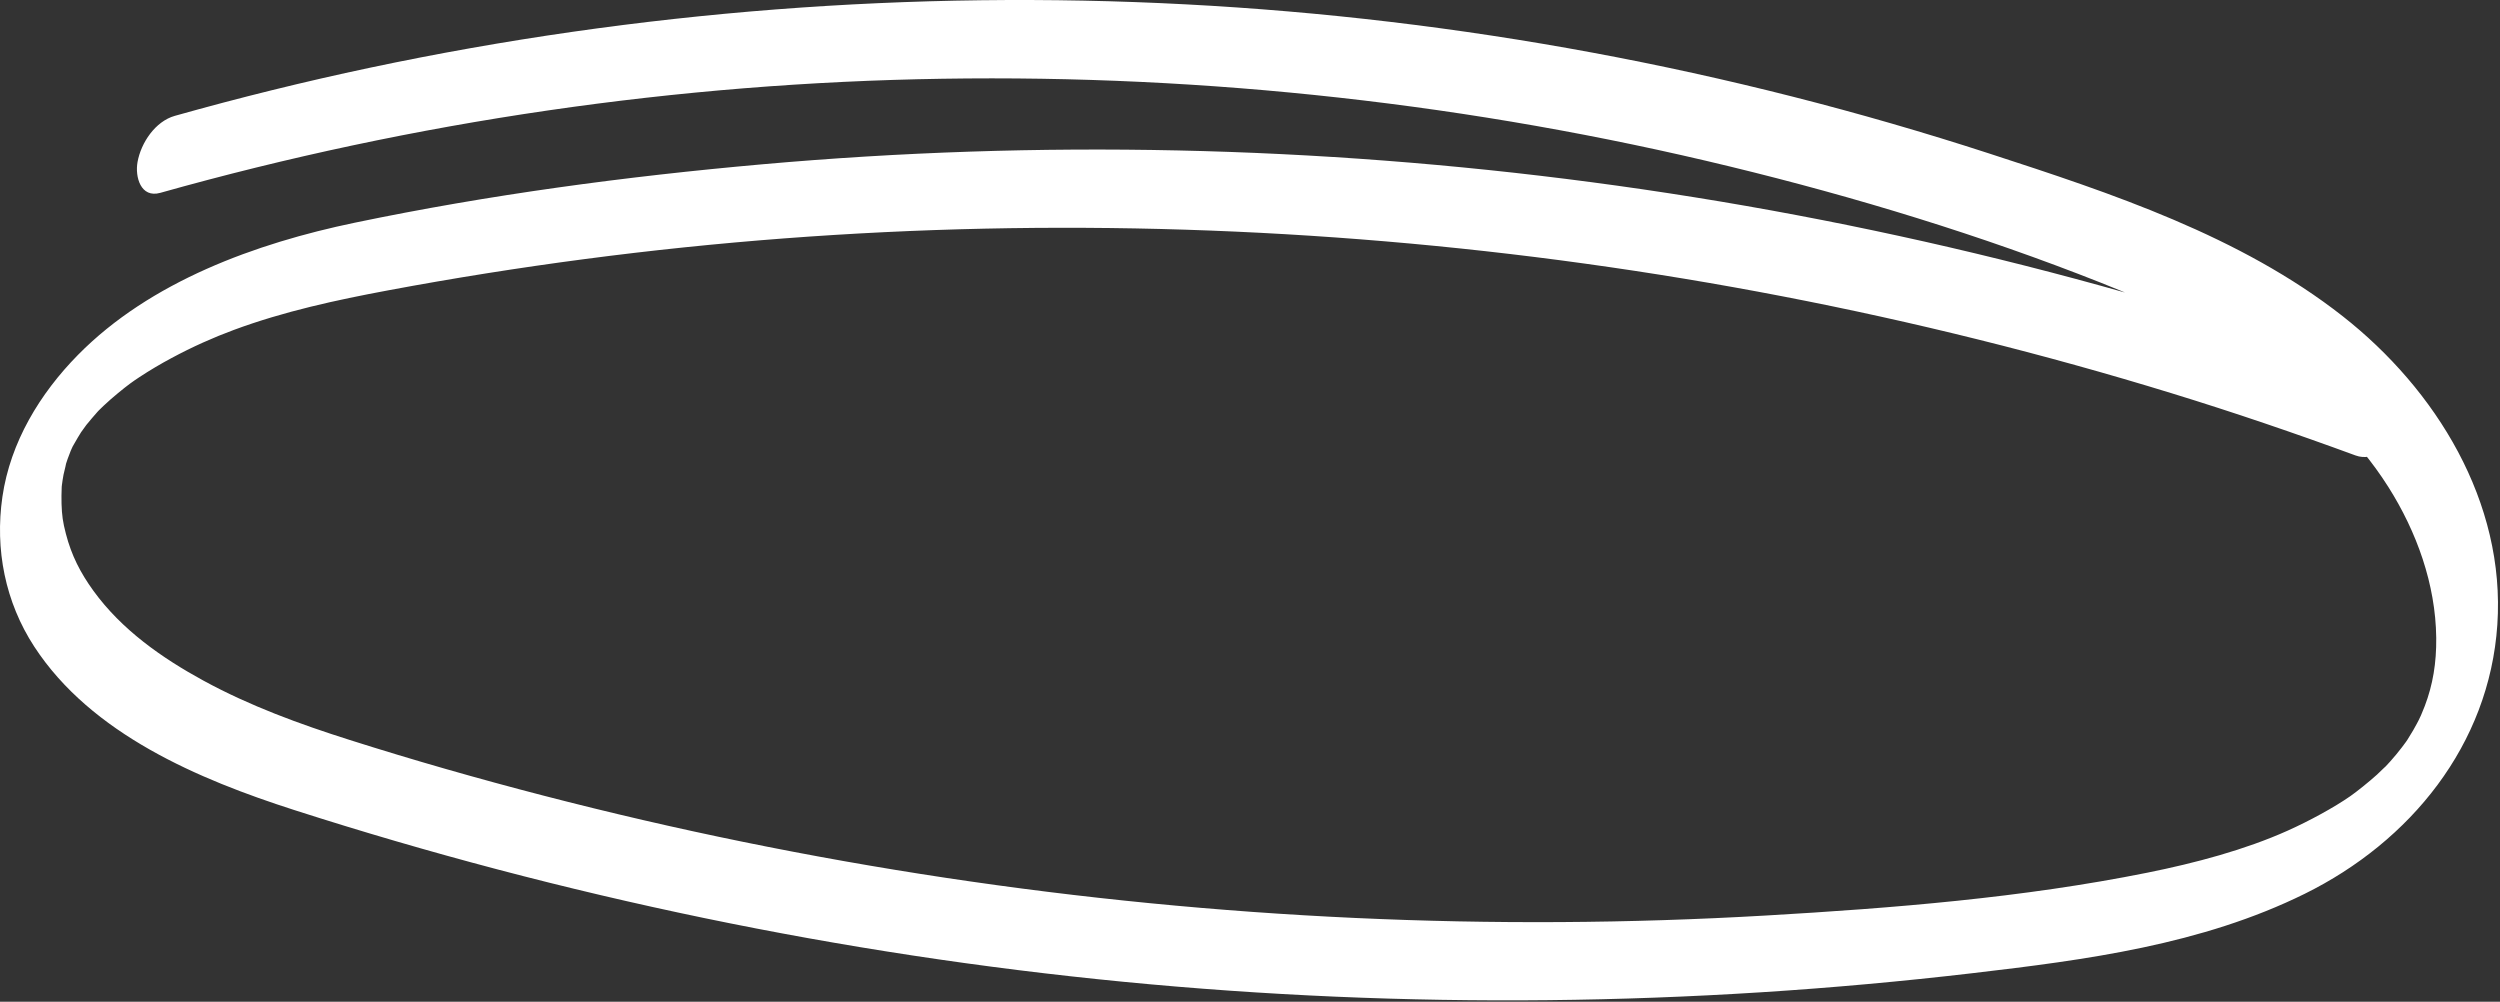 <?xml version="1.0" encoding="UTF-8"?> <svg xmlns="http://www.w3.org/2000/svg" width="876" height="351" viewBox="0 0 876 351" fill="none"><rect x="0" y="0" width="876" height="351" fill="#333333" stroke="none"/> <path d="M840.405 133.624C749.085 100.074 654.145 76.604 557.695 63.844C461.475 51.114 363.855 48.984 267.165 57.564C219.285 61.814 171.405 68.224 124.325 78.034C89.675 85.254 52.665 98.634 27.335 124.344C13.965 137.914 3.625 154.964 0.845 174.074C-1.825 192.474 1.815 210.944 12.005 226.574C31.995 257.234 69.665 273.094 103.135 283.844C197.495 314.144 294.945 334.404 393.595 344.014C492.595 353.654 592.535 352.564 691.325 340.984C730.915 336.344 771.415 331.044 807.585 313.184C844.575 294.914 872.235 261.024 875.065 218.914C877.965 175.954 853.615 136.484 820.825 110.754C785.035 82.674 739.835 67.714 697.105 53.814C605.995 24.194 511.185 6.554 415.495 1.524C319.865 -3.496 223.415 3.884 129.715 23.714C106.715 28.584 83.885 34.224 61.255 40.594C54.405 42.524 49.415 50.024 48.195 56.754C47.255 61.944 49.285 69.504 56.165 67.574C145.305 42.494 237.555 29.044 330.145 27.594C422.965 26.134 515.975 36.424 606.185 58.344C650.285 69.064 693.955 82.364 736.175 99.074C774.585 114.294 814.105 134.664 836.865 170.614C846.815 186.344 853.445 204.714 853.655 223.464C853.755 232.304 852.465 239.964 849.645 247.384C849.225 248.494 848.775 249.584 848.305 250.664C847.995 251.394 846.645 254.064 848.055 251.294C847.255 252.864 846.435 254.414 845.555 255.934C844.905 257.064 844.185 258.154 843.515 259.274C843.185 259.824 841.815 261.674 843.605 259.204C842.345 260.944 841.055 262.664 839.675 264.324C838.295 265.984 836.885 267.584 835.395 269.134C837.265 267.184 833.505 270.874 832.895 271.434C830.105 273.964 825.695 277.484 823.565 278.964C817.845 282.954 809.065 287.714 801.615 291.054C786.615 297.784 769.185 302.414 752.445 305.784C708.665 314.594 663.365 318.204 618.855 320.794C570.905 323.584 522.805 323.864 474.825 321.654C378.865 317.244 283.345 302.884 190.355 278.764C167.595 272.864 144.975 266.404 122.575 259.294C104.955 253.704 87.585 247.374 71.315 238.504C56.675 230.524 42.625 220.654 32.735 207.014C28.145 200.684 25.025 194.544 23.085 187.034C21.995 182.844 21.705 180.614 21.565 176.584C21.495 174.674 21.555 172.784 21.615 170.874C21.705 168.314 21.695 169.964 21.625 170.524C21.785 169.124 21.995 167.734 22.255 166.344C22.415 165.484 23.735 160.484 22.785 163.564C23.365 161.704 24.005 159.864 24.745 158.054C25.045 157.334 25.375 156.634 25.675 155.914C24.365 159.034 25.105 157.074 25.495 156.394C26.665 154.354 27.805 152.344 29.075 150.364C27.255 153.214 29.445 149.924 30.265 148.884C31.505 147.314 32.835 145.844 34.135 144.334C34.505 143.904 36.025 142.374 34.065 144.354C34.785 143.634 35.515 142.924 36.255 142.224C37.905 140.664 39.615 139.174 41.365 137.734C44.865 134.854 46.445 133.734 48.855 132.144C52.495 129.744 56.255 127.524 60.105 125.464C67.415 121.534 74.725 118.274 81.935 115.604C99.535 109.094 117.725 105.154 136.135 101.714C158.935 97.454 181.855 93.814 204.855 90.784C297.785 78.544 392.075 76.654 485.465 84.574C578.825 92.494 671.365 110.284 760.935 137.794C782.615 144.454 804.105 151.774 825.395 159.594C831.745 161.924 837.795 156.434 840.685 151.104C842.655 147.474 846.805 135.974 840.395 133.614L840.405 133.624Z" fill="white"></path> </svg> 